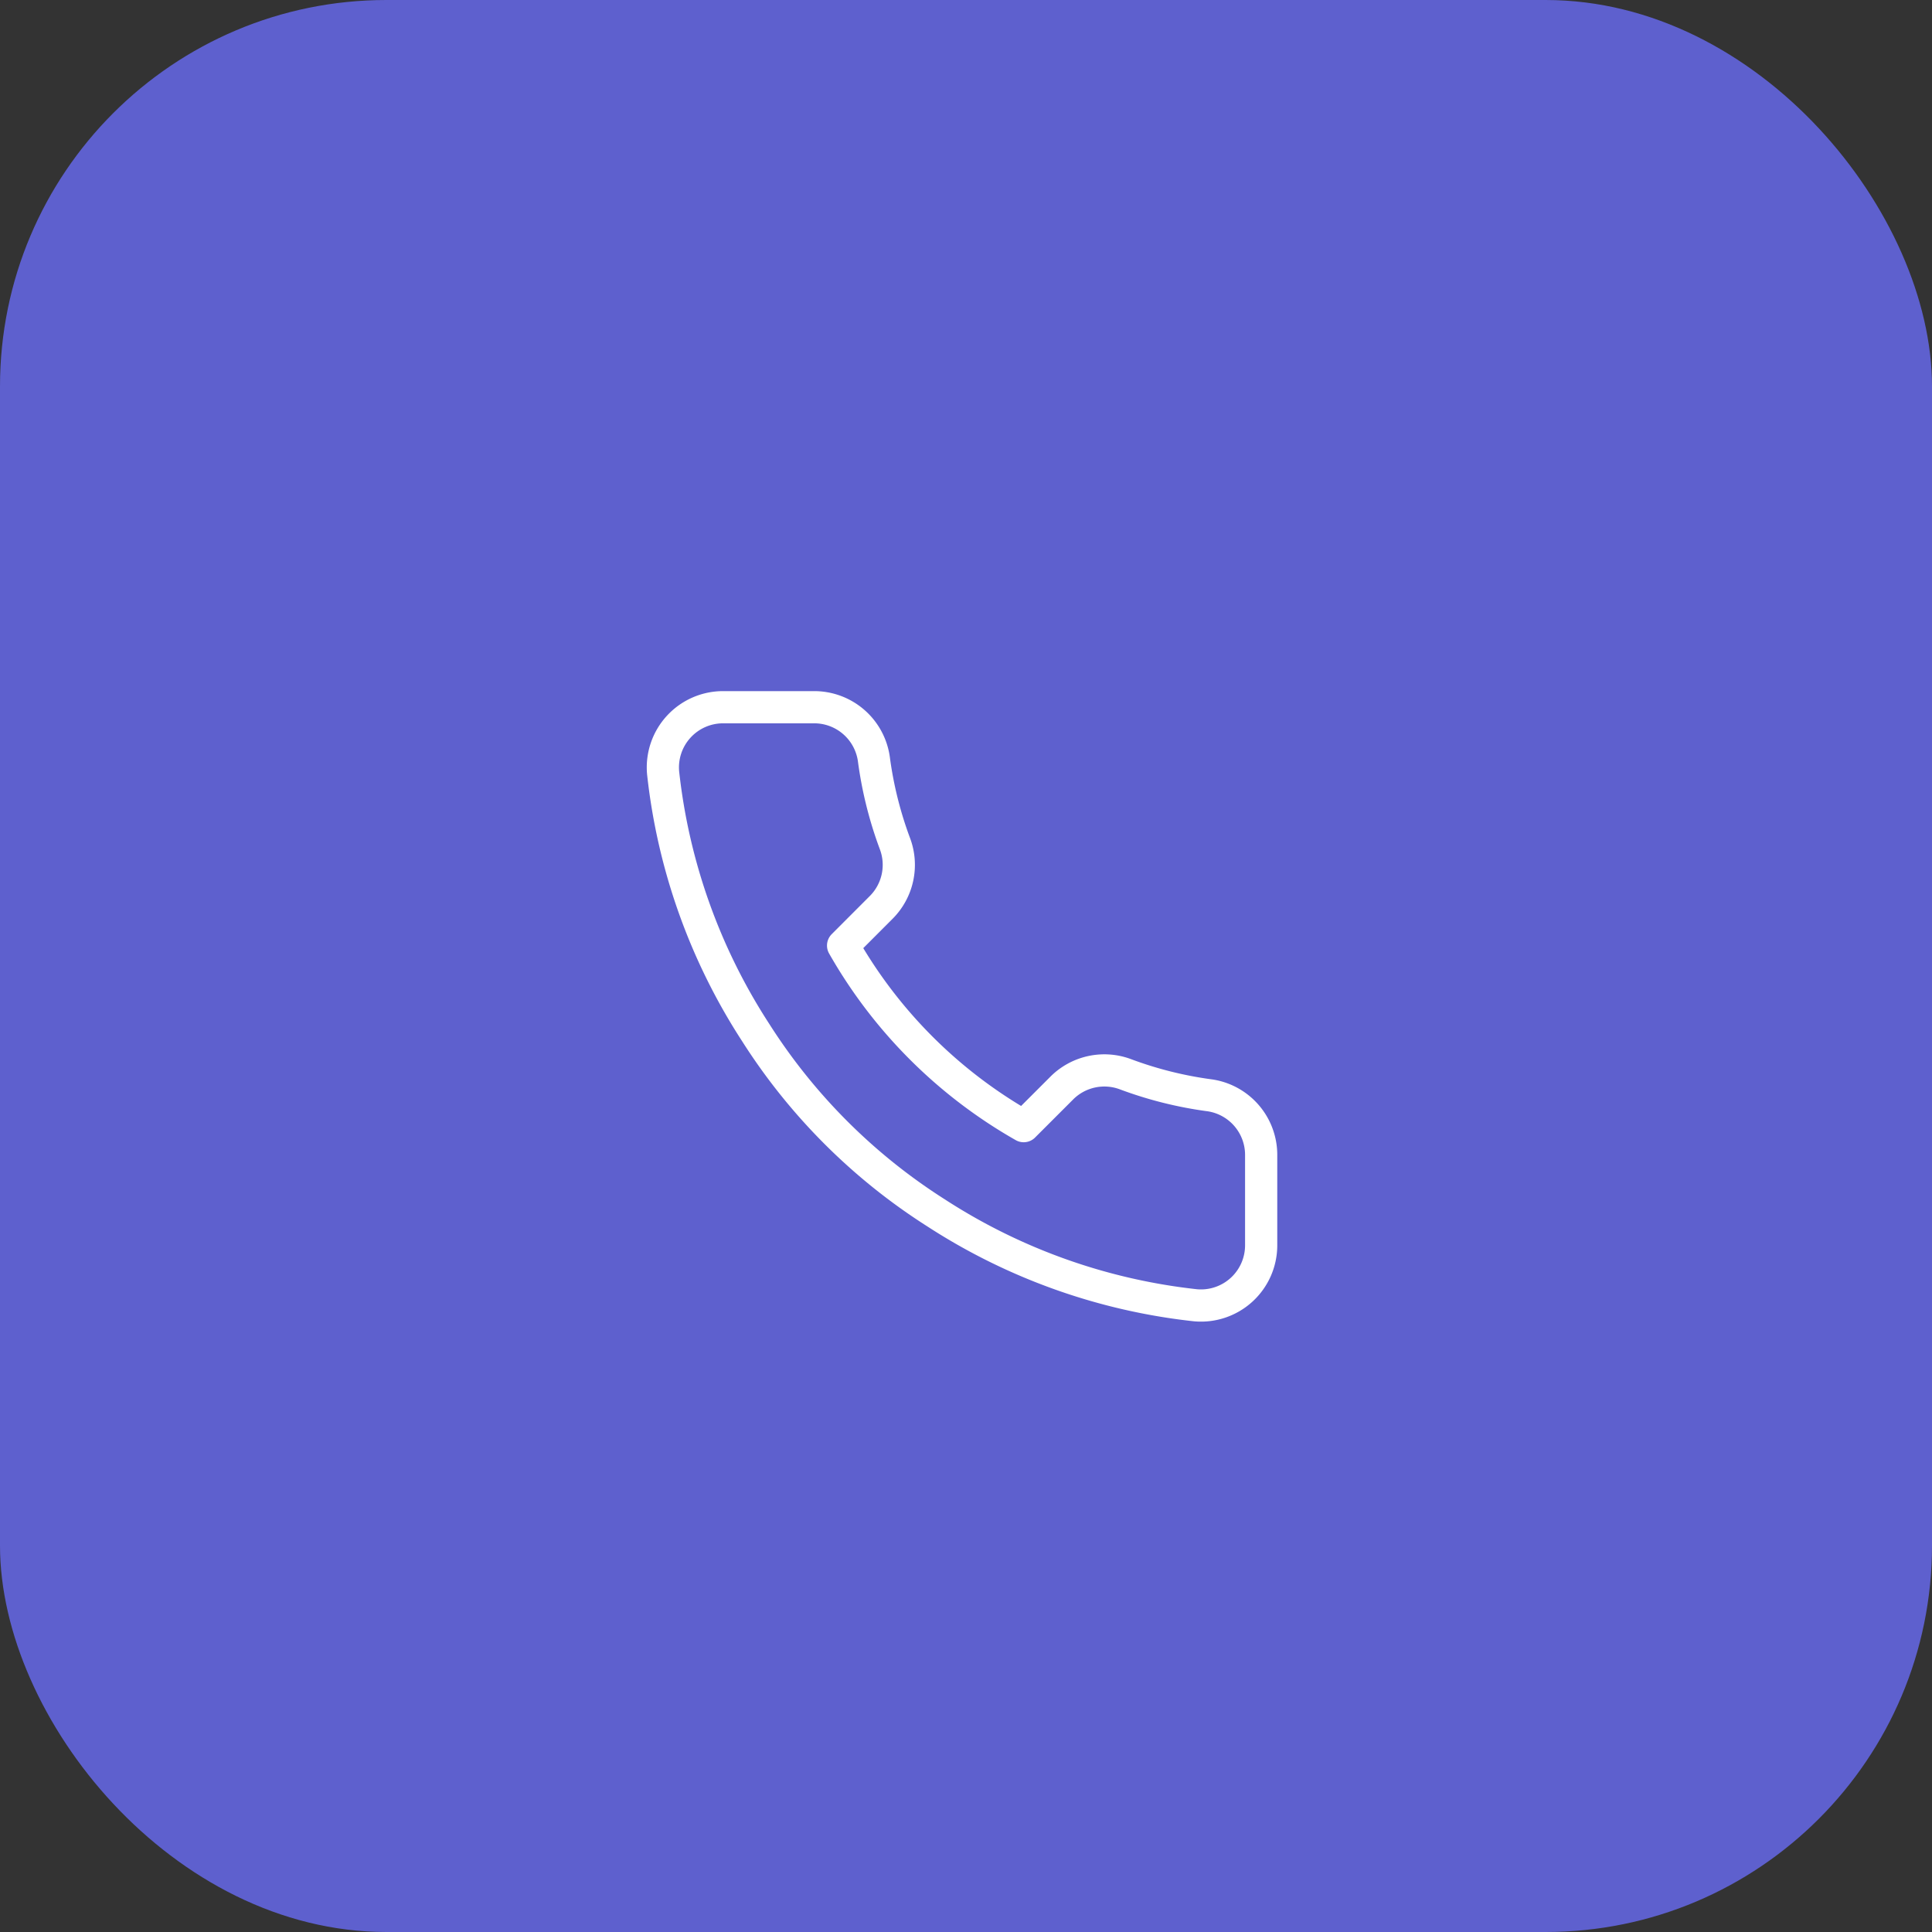 <svg xmlns="http://www.w3.org/2000/svg" width="180" height="180" viewBox="0 0 180 180" fill="none">
  <rect x="0" y="0" width="180" height="180" fill="#333333" stroke="none"/>
  <rect width="180" height="180" rx="36" fill="#5E60CE"/>
  <path d="M135 95.17v16.83a11.22 11.22 0 01-12.23 11.22 110.81 110.81 0 01-48.35-17.22 109.28 109.28 0 01-33.64-33.65A110.81 110.81 0 0123.56 24A11.22 11.22 0 0134.78 11.78h16.83a11.22 11.22 0 0111.22 9.65 72 72 0 003.93 15.77 11.22 11.22 0 01-2.53 11.85l-7.13 7.14a89.67 89.67 0 0033.65 33.65l7.14-7.14a11.22 11.22 0 0111.85-2.52 72 72 0 0015.76 3.93A11.22 11.22 0 01135 95.17z" stroke="white" stroke-width="6" stroke-linecap="round" stroke-linejoin="round" transform="translate(50, 60) scale(0.5)"/>
</svg>
